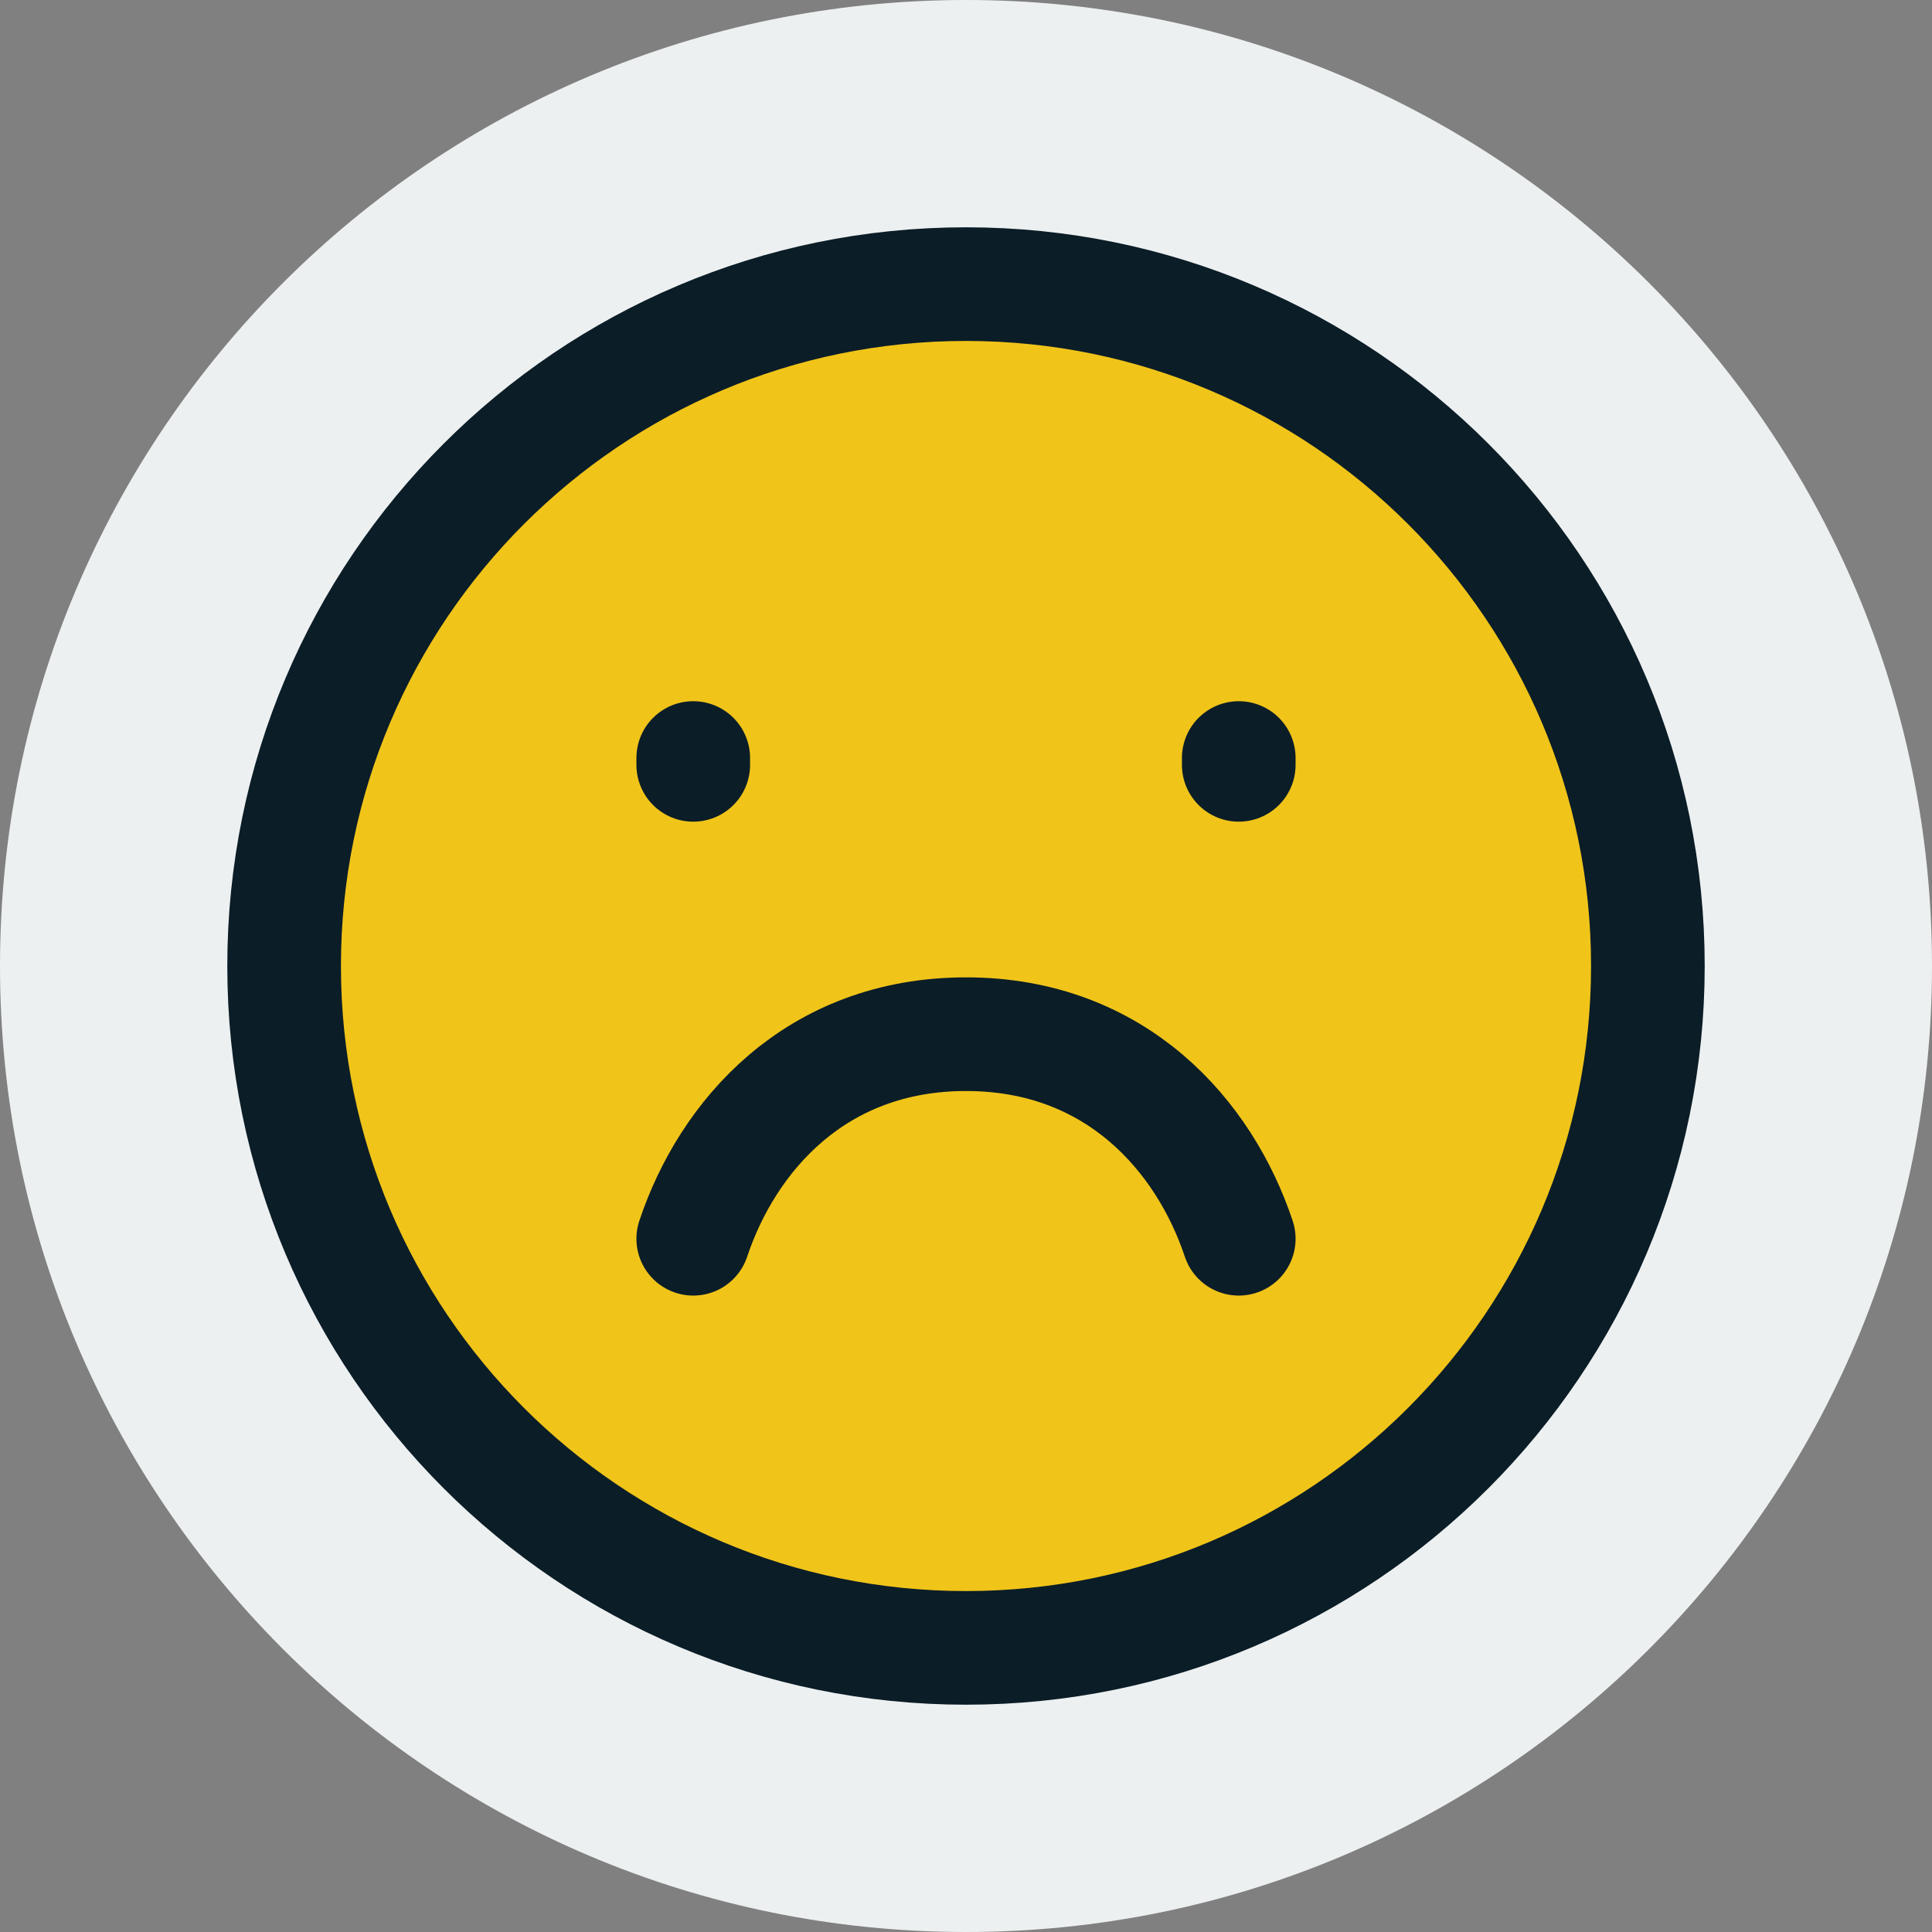 <?xml version="1.0" encoding="UTF-8"?> <svg xmlns="http://www.w3.org/2000/svg" width="34" height="34" viewBox="0 0 34 34" fill="none"><rect x="0" y="0" width="34" height="34" fill="#808080" stroke="none"/> <g clip-path="url(#clip0_151_12)"> <path d="M17 0C26.388 0 34 7.611 34 17C34 26.389 26.388 34 17 34C7.611 34 0 26.389 0 17C0 7.611 7.611 0 17 0Z" fill="#EDF0F1"></path> <path d="M17 29C23.627 29 29 23.627 29 17C29 10.373 23.627 5 17 5C10.373 5 5 10.373 5 17C5 23.627 10.373 29 17 29Z" fill="#F0C419" stroke="#0B1D27" stroke-width="2" stroke-linecap="round"></path> <path d="M12.2 13.46V13.34" stroke="#0B1D27" stroke-width="2" stroke-linecap="round"></path> <path d="M21.8 13.46V13.34" stroke="#0B1D27" stroke-width="2" stroke-linecap="round"></path> <path d="M21.8 21.8C21.2 20 19.651 18.2 17 18.2C14.349 18.2 12.8 20 12.2 21.8" stroke="#0B1D27" stroke-width="2" stroke-linecap="round" stroke-linejoin="round"></path> </g> <defs> <clipPath id="clip0_151_12"> <rect width="34" height="34" fill="white"></rect> </clipPath> </defs> </svg> 
